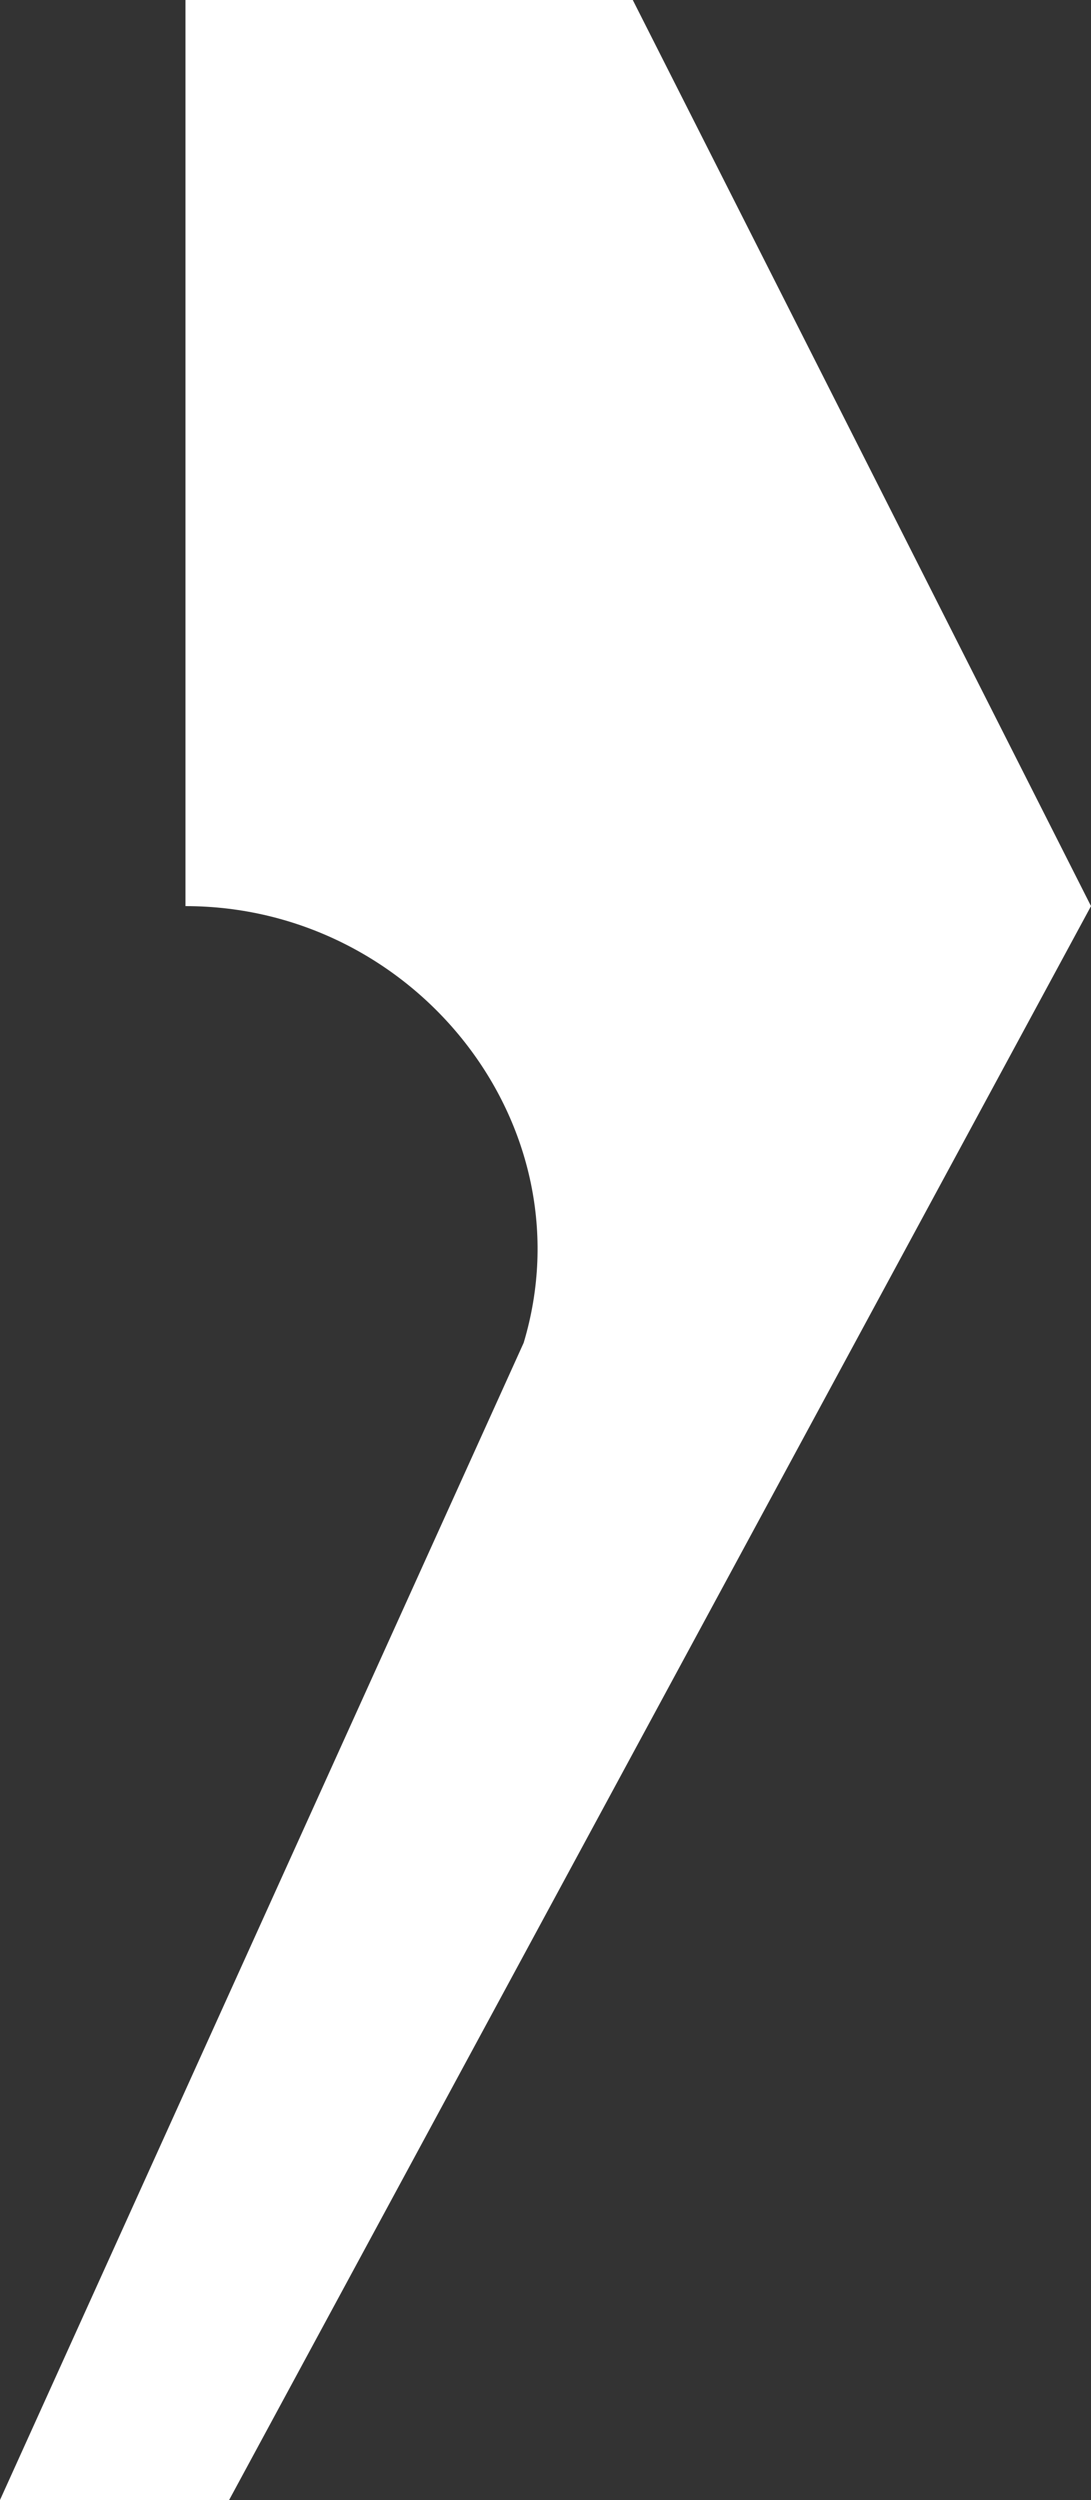 <?xml version="1.0" encoding="UTF-8"?>
<svg id="Layer_2" xmlns="http://www.w3.org/2000/svg" version="1.1" viewBox="0 0 10 22.9">
  <rect x="0" y="0" width="10" height="22.9" fill="#333333" stroke="none"/>
  <!-- Generator: Adobe Illustrator 29.2.1, SVG Export Plug-In . SVG Version: 2.1.0 Build 116)  -->
  <defs>
    <style>
      .st0 {
        fill: #fff;
      }
    </style>
  </defs>
  <g id="SPARE_COMMAS">
    <path class="st0" d="M5.8,0H1.7v8.3h0c2.1,0,3.7,2,3.1,4L0,22.9h2.1l7.9-14.6L5.8,0Z"/>
  </g>
</svg>
